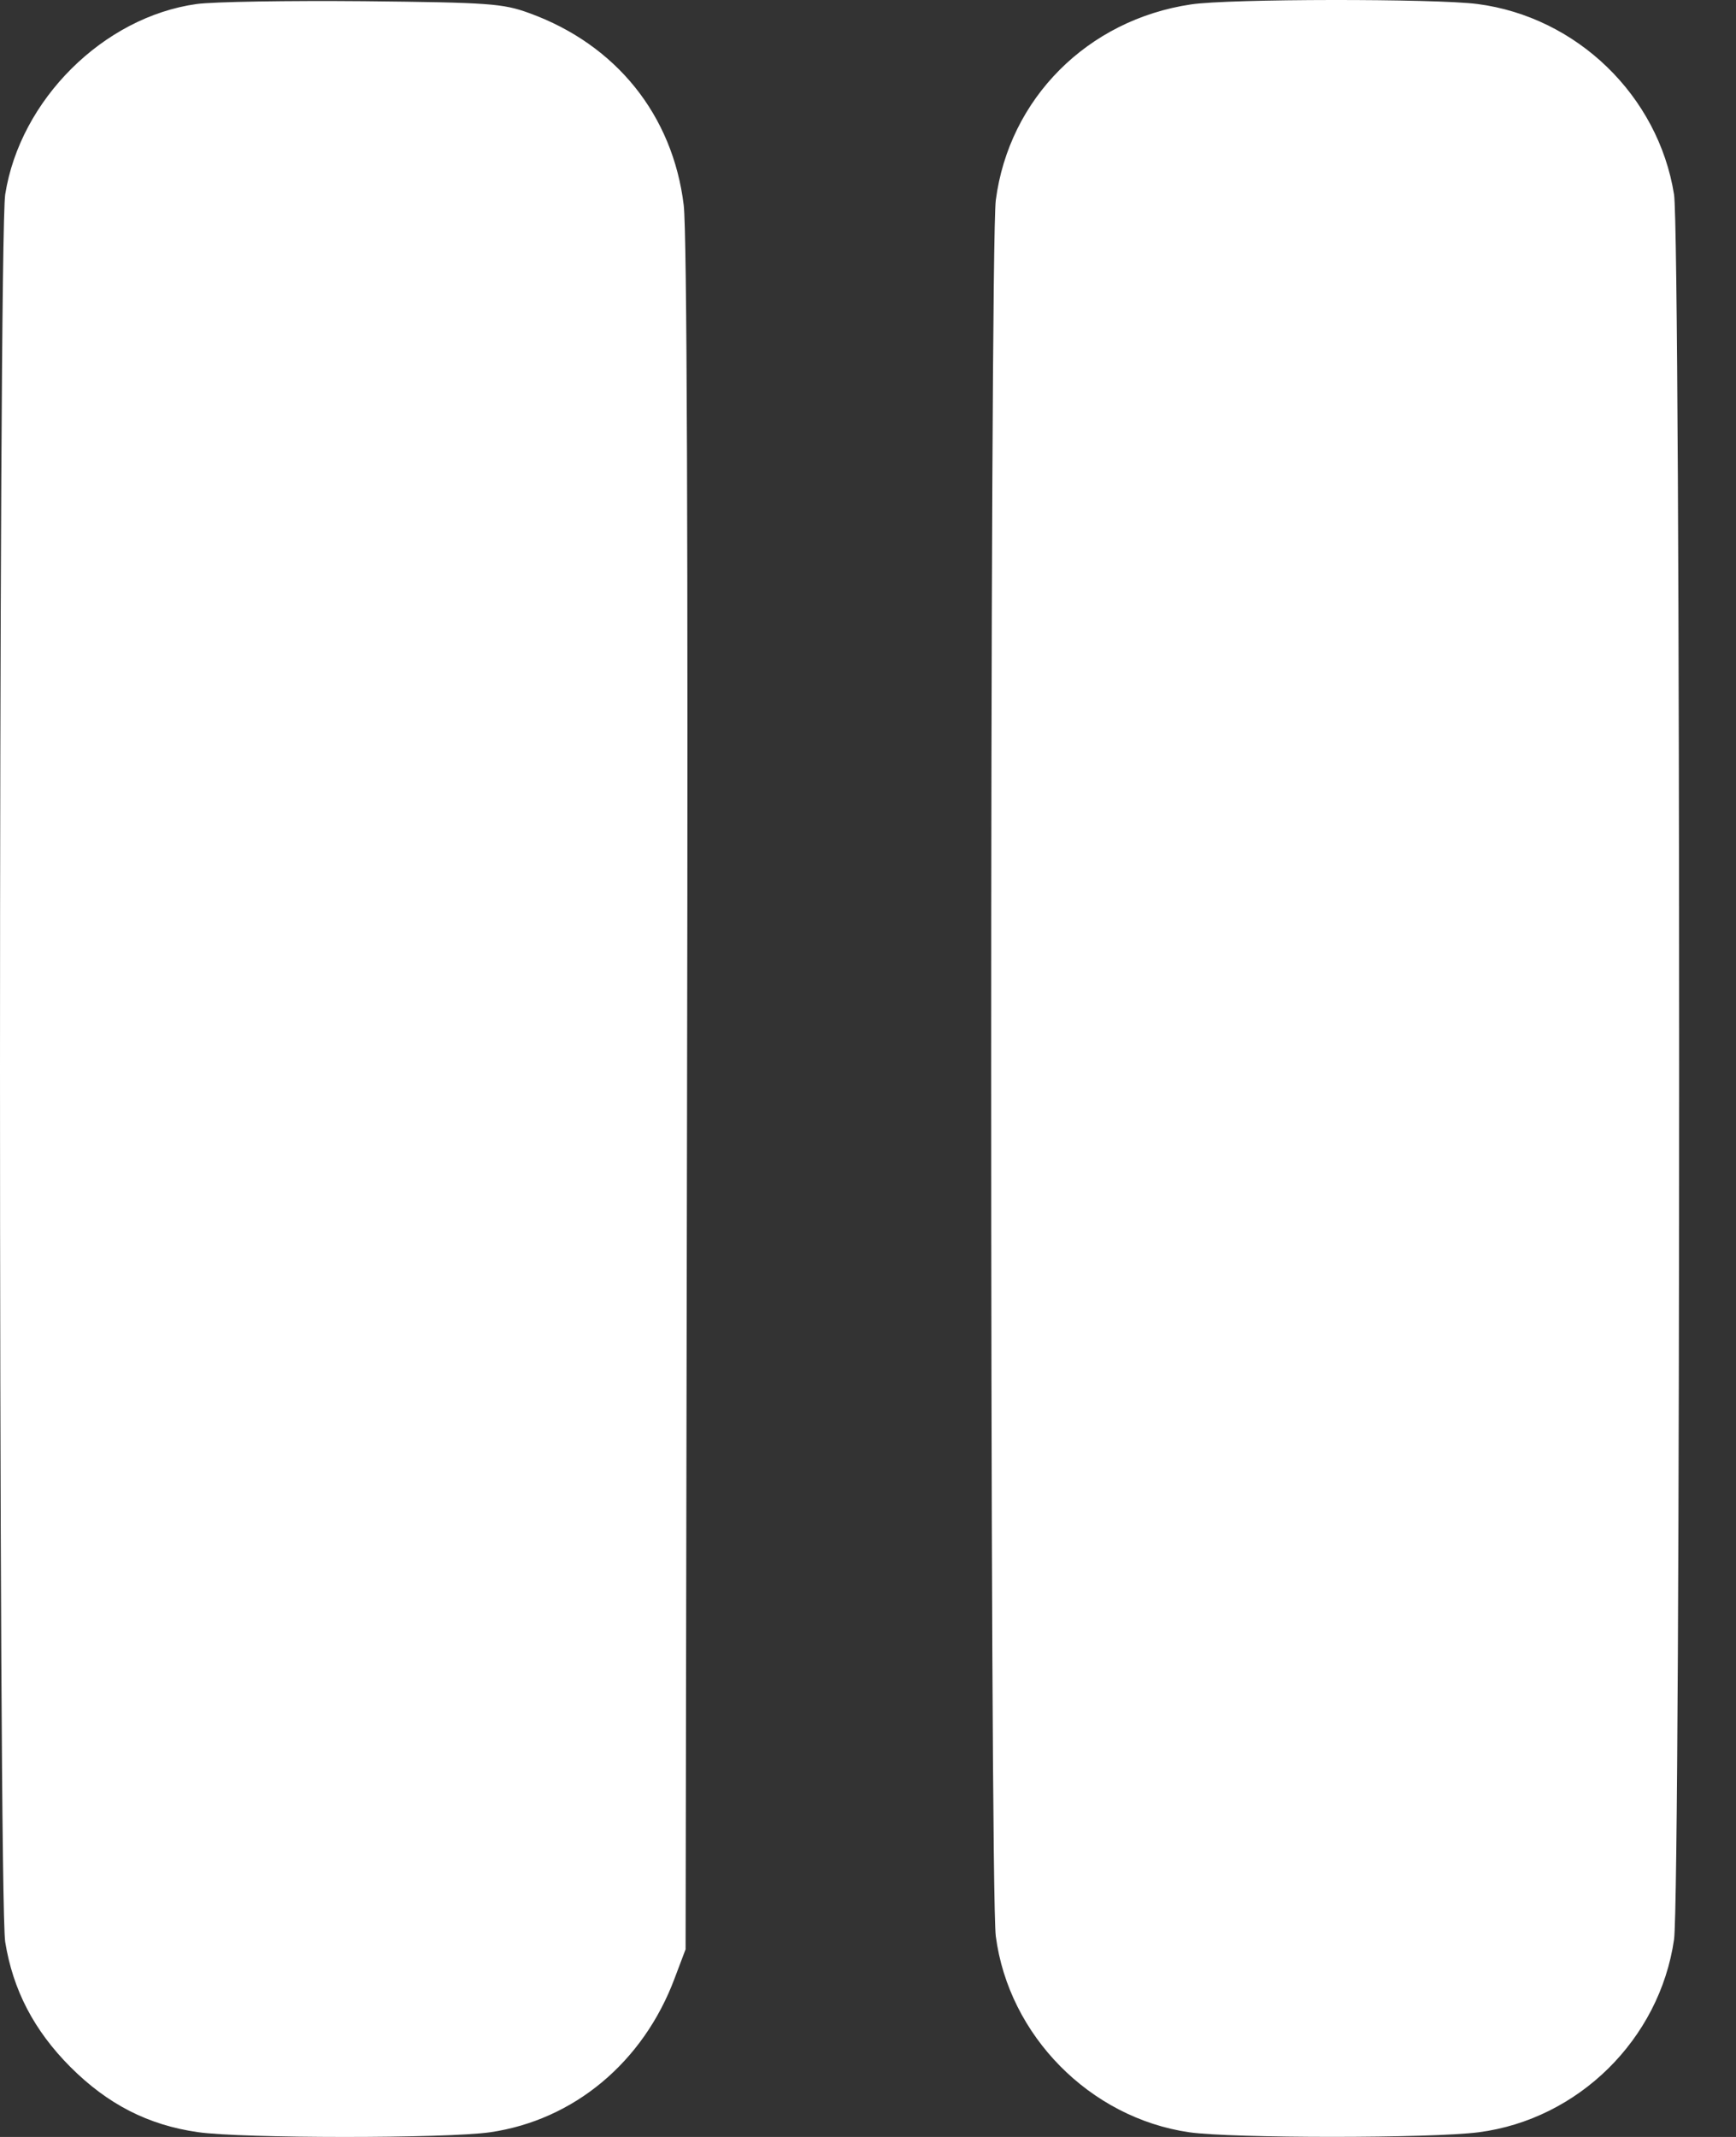 <svg width="13" height="16" viewBox="0 0 13 16" fill="none" xmlns="http://www.w3.org/2000/svg">
<rect x="0" y="0" width="13" height="16" fill="#333333" stroke="none"/>
<path fill-rule="evenodd" clip-rule="evenodd" d="M1.473 0.03C0.774 0.127 0.15 0.748 0.039 1.456C-0.013 1.786 -0.013 14.215 0.039 14.54C0.097 14.9 0.255 15.203 0.527 15.476C0.807 15.756 1.11 15.911 1.481 15.964C1.811 16.012 3.342 16.012 3.67 15.965C4.297 15.874 4.817 15.441 5.052 14.812L5.134 14.595L5.145 8.217C5.153 4.074 5.144 1.733 5.12 1.536C5.038 0.862 4.614 0.334 3.963 0.098C3.765 0.026 3.664 0.019 2.724 0.009C2.161 0.004 1.598 0.013 1.473 0.03ZM8.919 0.033C8.144 0.148 7.556 0.738 7.457 1.499C7.411 1.857 7.411 14.139 7.457 14.497C7.554 15.241 8.162 15.857 8.905 15.965C9.226 16.011 10.716 16.011 11.073 15.965C11.82 15.868 12.428 15.268 12.536 14.522C12.587 14.165 12.587 1.778 12.536 1.456C12.418 0.717 11.809 0.127 11.064 0.03C10.746 -0.011 9.2 -0.01 8.919 0.033Z" fill="#fff"/>
</svg>

